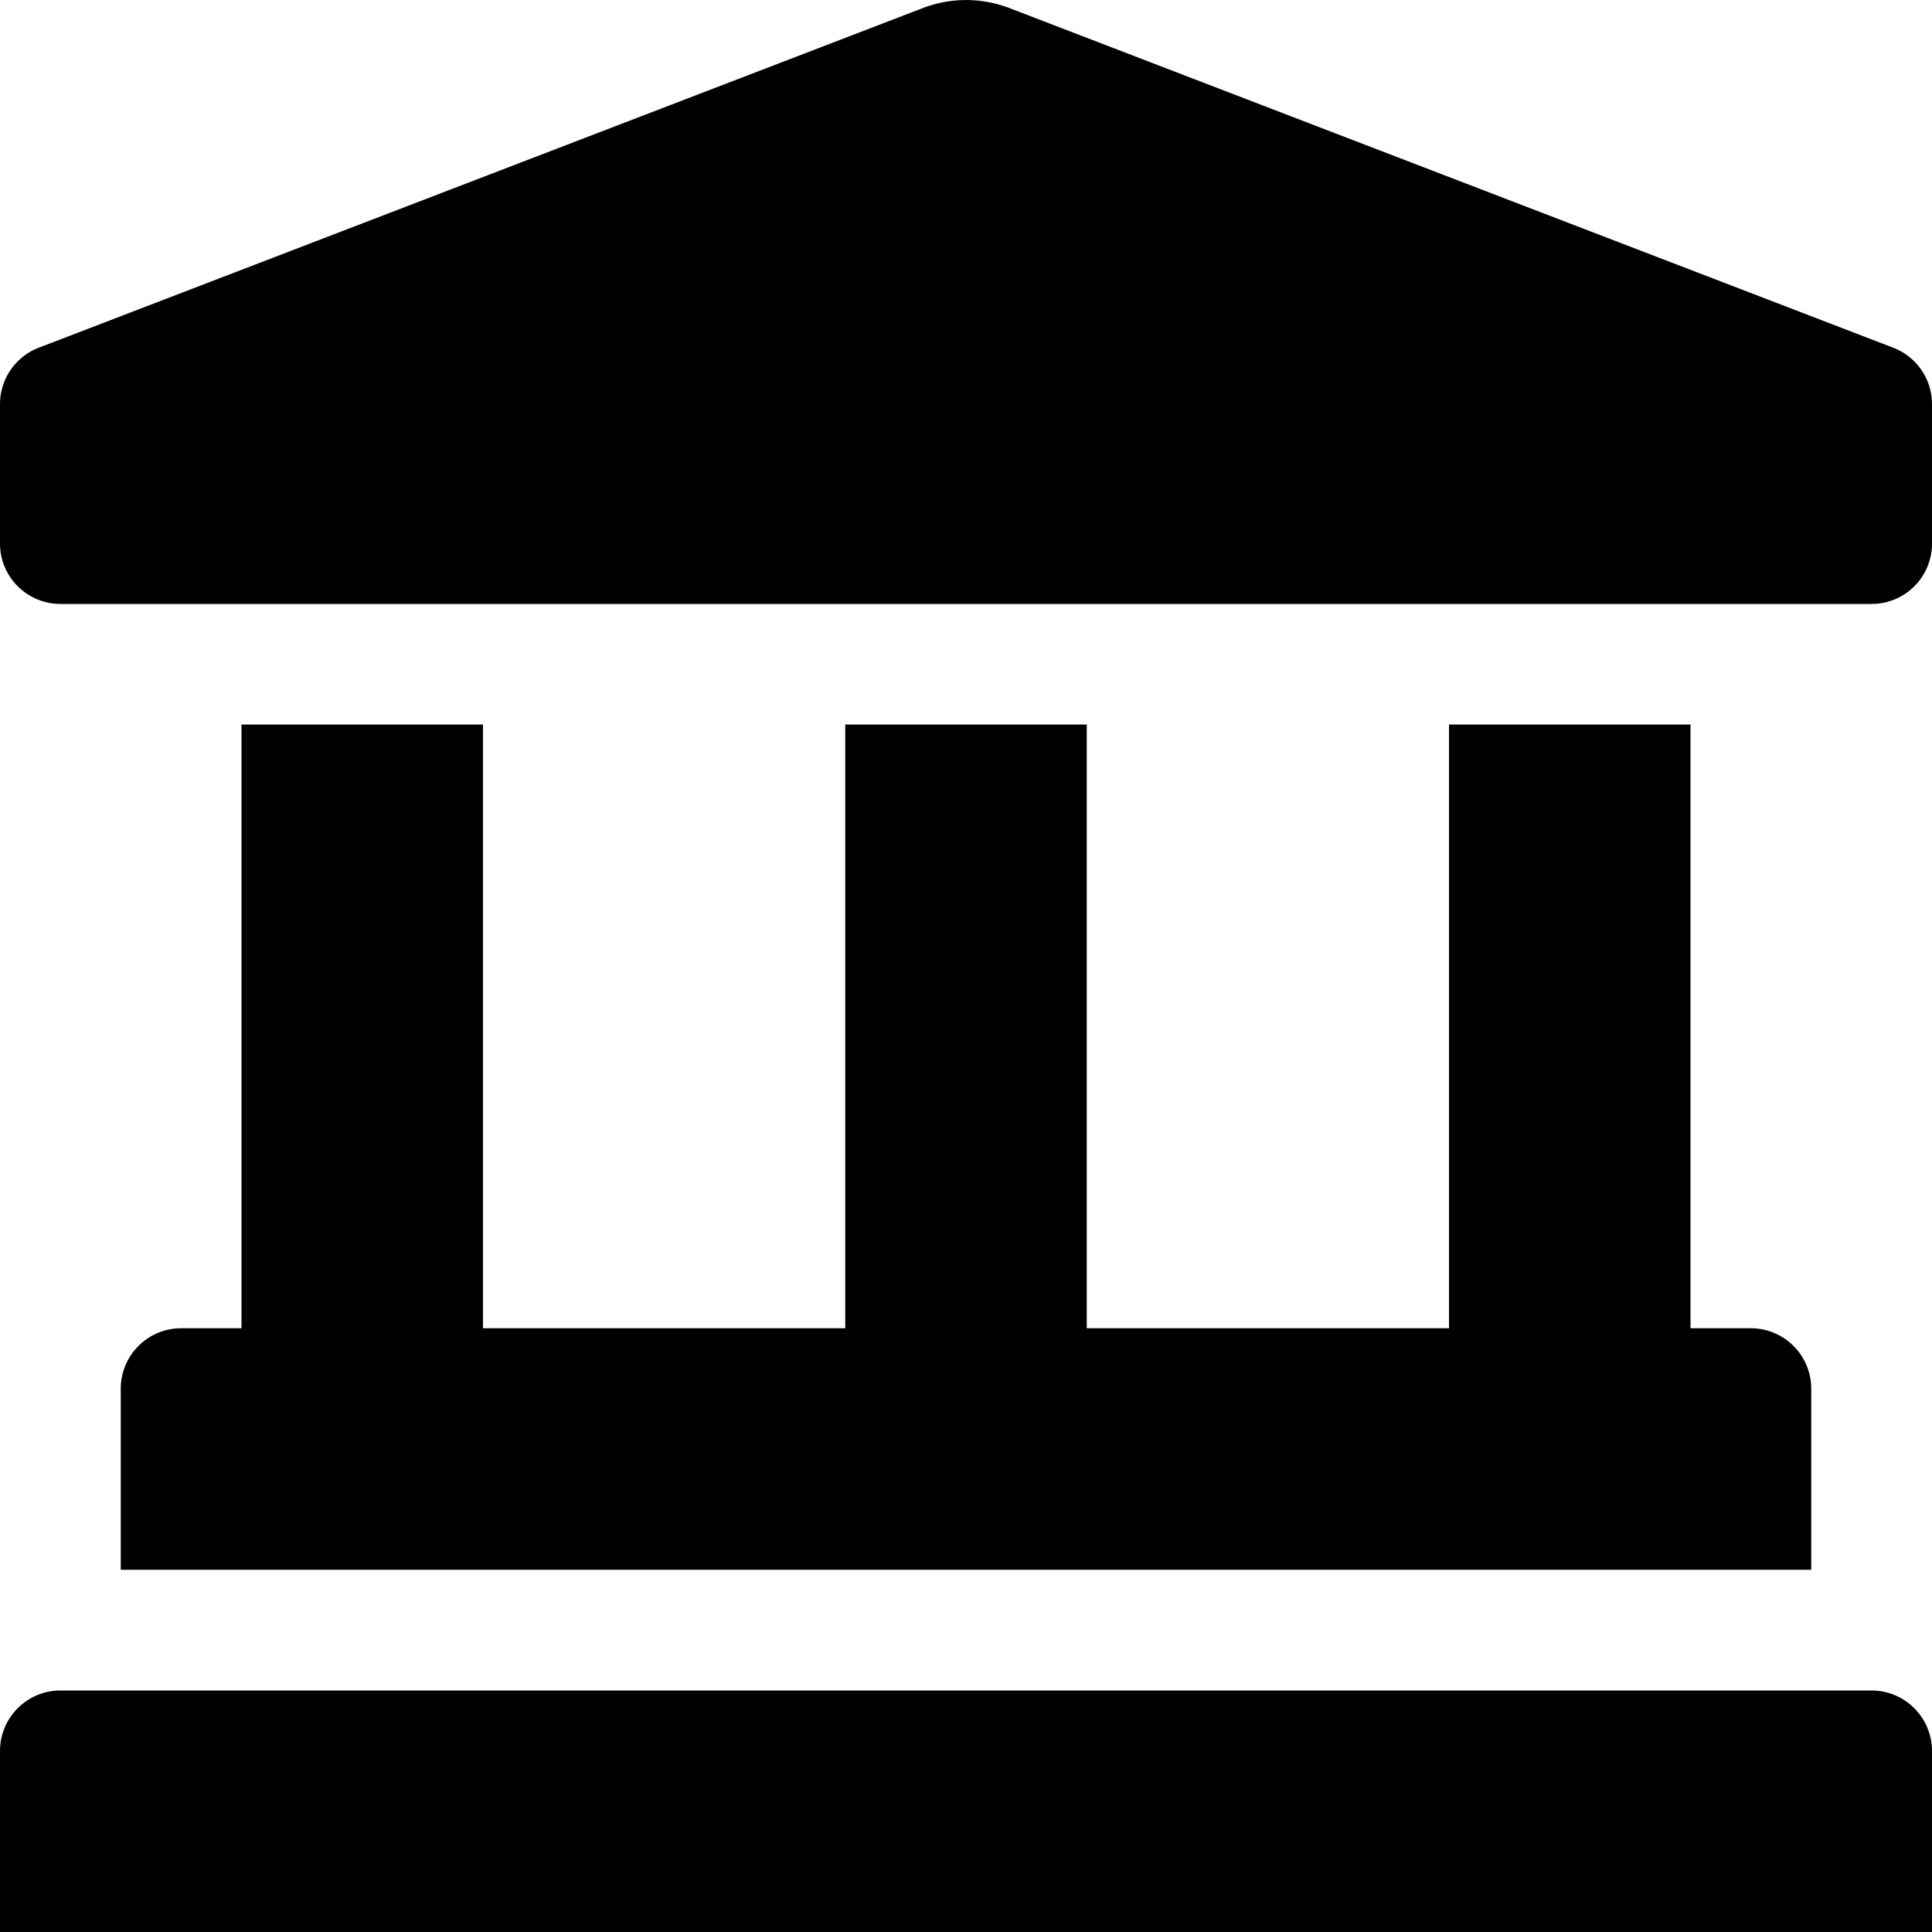 <svg id="b48c6493-2d9f-4cb4-a263-275e64a9f89e" data-name="DESIGN" xmlns="http://www.w3.org/2000/svg" viewBox="0 0 100 100"><title>Artboard 8</title><path d="M96.88,87.5H3.13A3.13,3.13,0,0,0,0,90.63V100H100V90.63A3.13,3.13,0,0,0,96.88,87.5Z"/><path d="M98,18,52.2.4a6.26,6.26,0,0,0-4.39,0L2,18a3.13,3.13,0,0,0-2,2.93v7.21a3.13,3.13,0,0,0,3.13,3.12H96.88A3.12,3.12,0,0,0,100,28.13V20.92A3.13,3.13,0,0,0,98,18Z"/><path d="M12.5,37.5V68.75H9.38a3.13,3.13,0,0,0-3.13,3.13v9.37h87.5V71.88a3.13,3.13,0,0,0-3.12-3.13H87.5V37.5H75V68.75H56.25V37.5H43.75V68.75H25V37.5Z"/></svg>